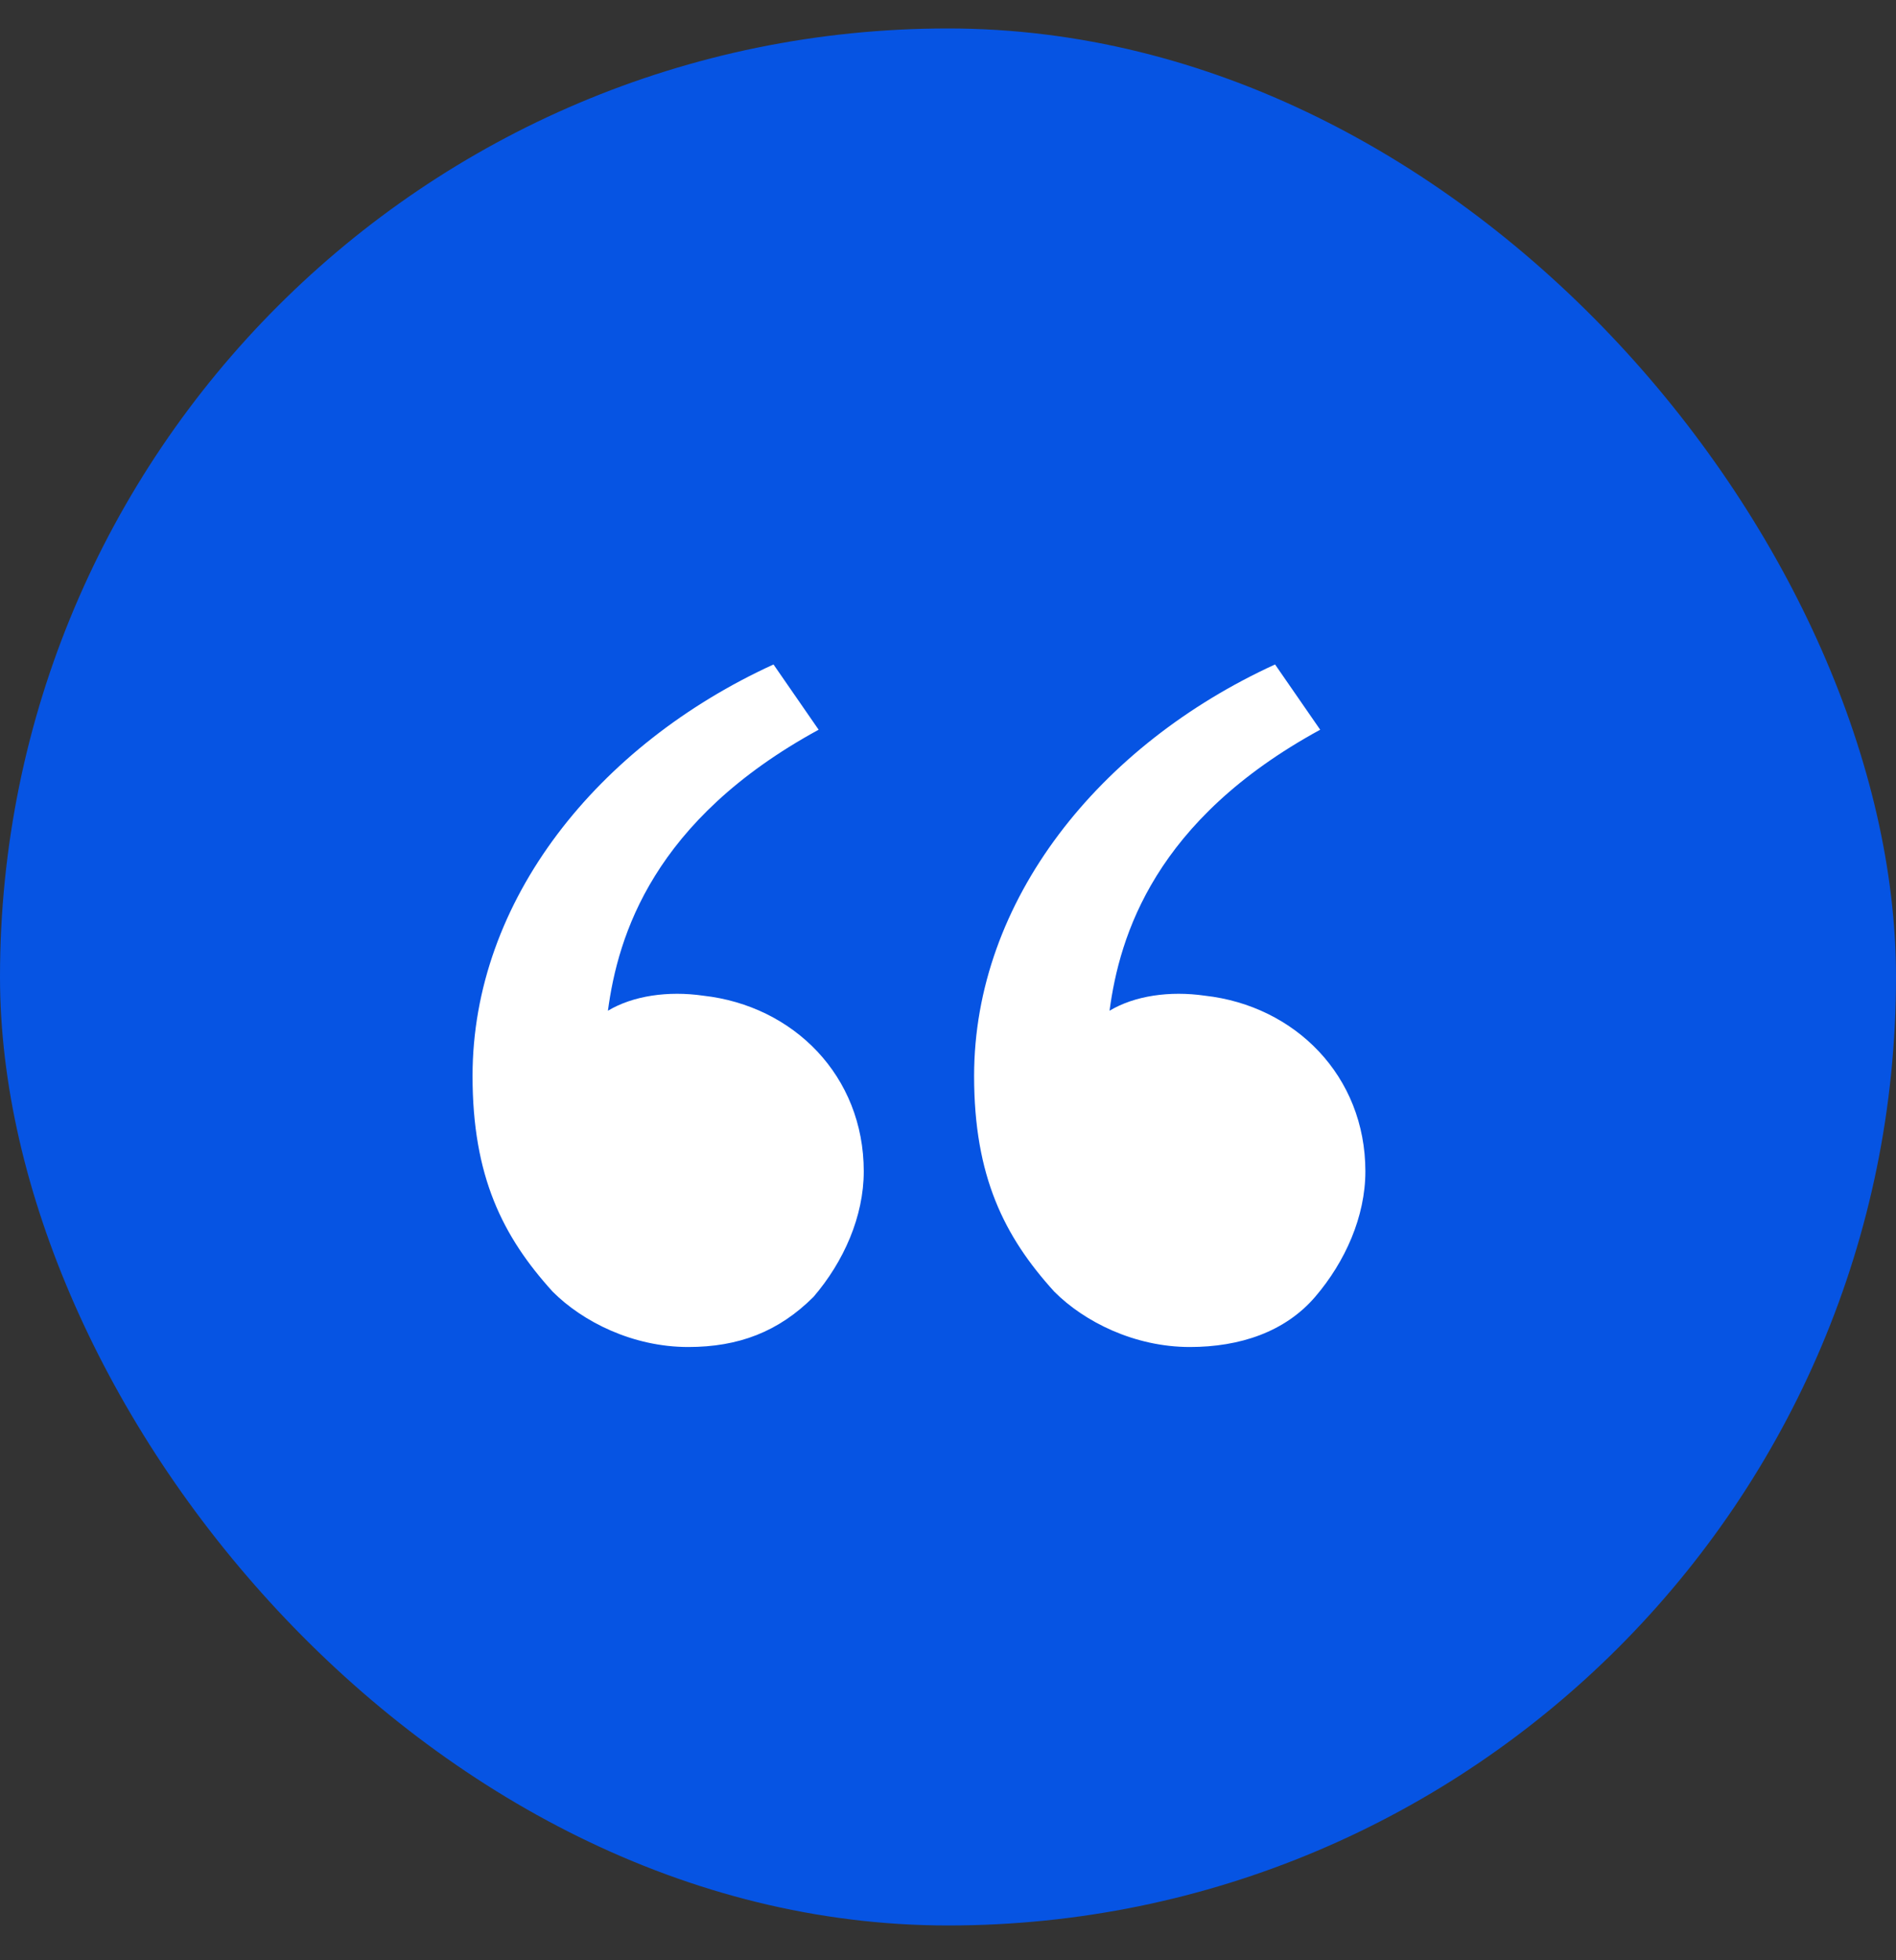 <svg width="30" height="31" viewBox="0 0 30 31" fill="none" xmlns="http://www.w3.org/2000/svg">
<rect x="0" y="0" width="30" height="31" fill="#333333" stroke="none"/>
<rect y="0.45" width="30" height="30" rx="15" fill="#0654e3"/>
<path d="M8.746 20.428C7.953 19.555 7.477 18.603 7.477 17.016C7.477 14.238 9.461 11.778 12.239 10.508L12.953 11.54C10.334 12.968 9.778 14.793 9.619 15.984C10.016 15.746 10.572 15.666 11.127 15.746C12.556 15.905 13.667 17.016 13.667 18.524C13.667 19.238 13.35 19.952 12.873 20.508C12.318 21.063 11.683 21.302 10.889 21.302C10.016 21.302 9.223 20.905 8.746 20.428ZM16.683 20.428C15.889 19.555 15.413 18.603 15.413 17.016C15.413 14.238 17.397 11.778 20.175 10.508L20.889 11.54C18.27 12.968 17.715 14.793 17.556 15.984C17.953 15.746 18.508 15.666 19.064 15.746C20.492 15.905 21.604 17.016 21.604 18.524C21.604 19.238 21.286 19.952 20.81 20.508C20.334 21.063 19.619 21.302 18.826 21.302C17.953 21.302 17.159 20.905 16.683 20.428Z" fill="white"/>
</svg>
